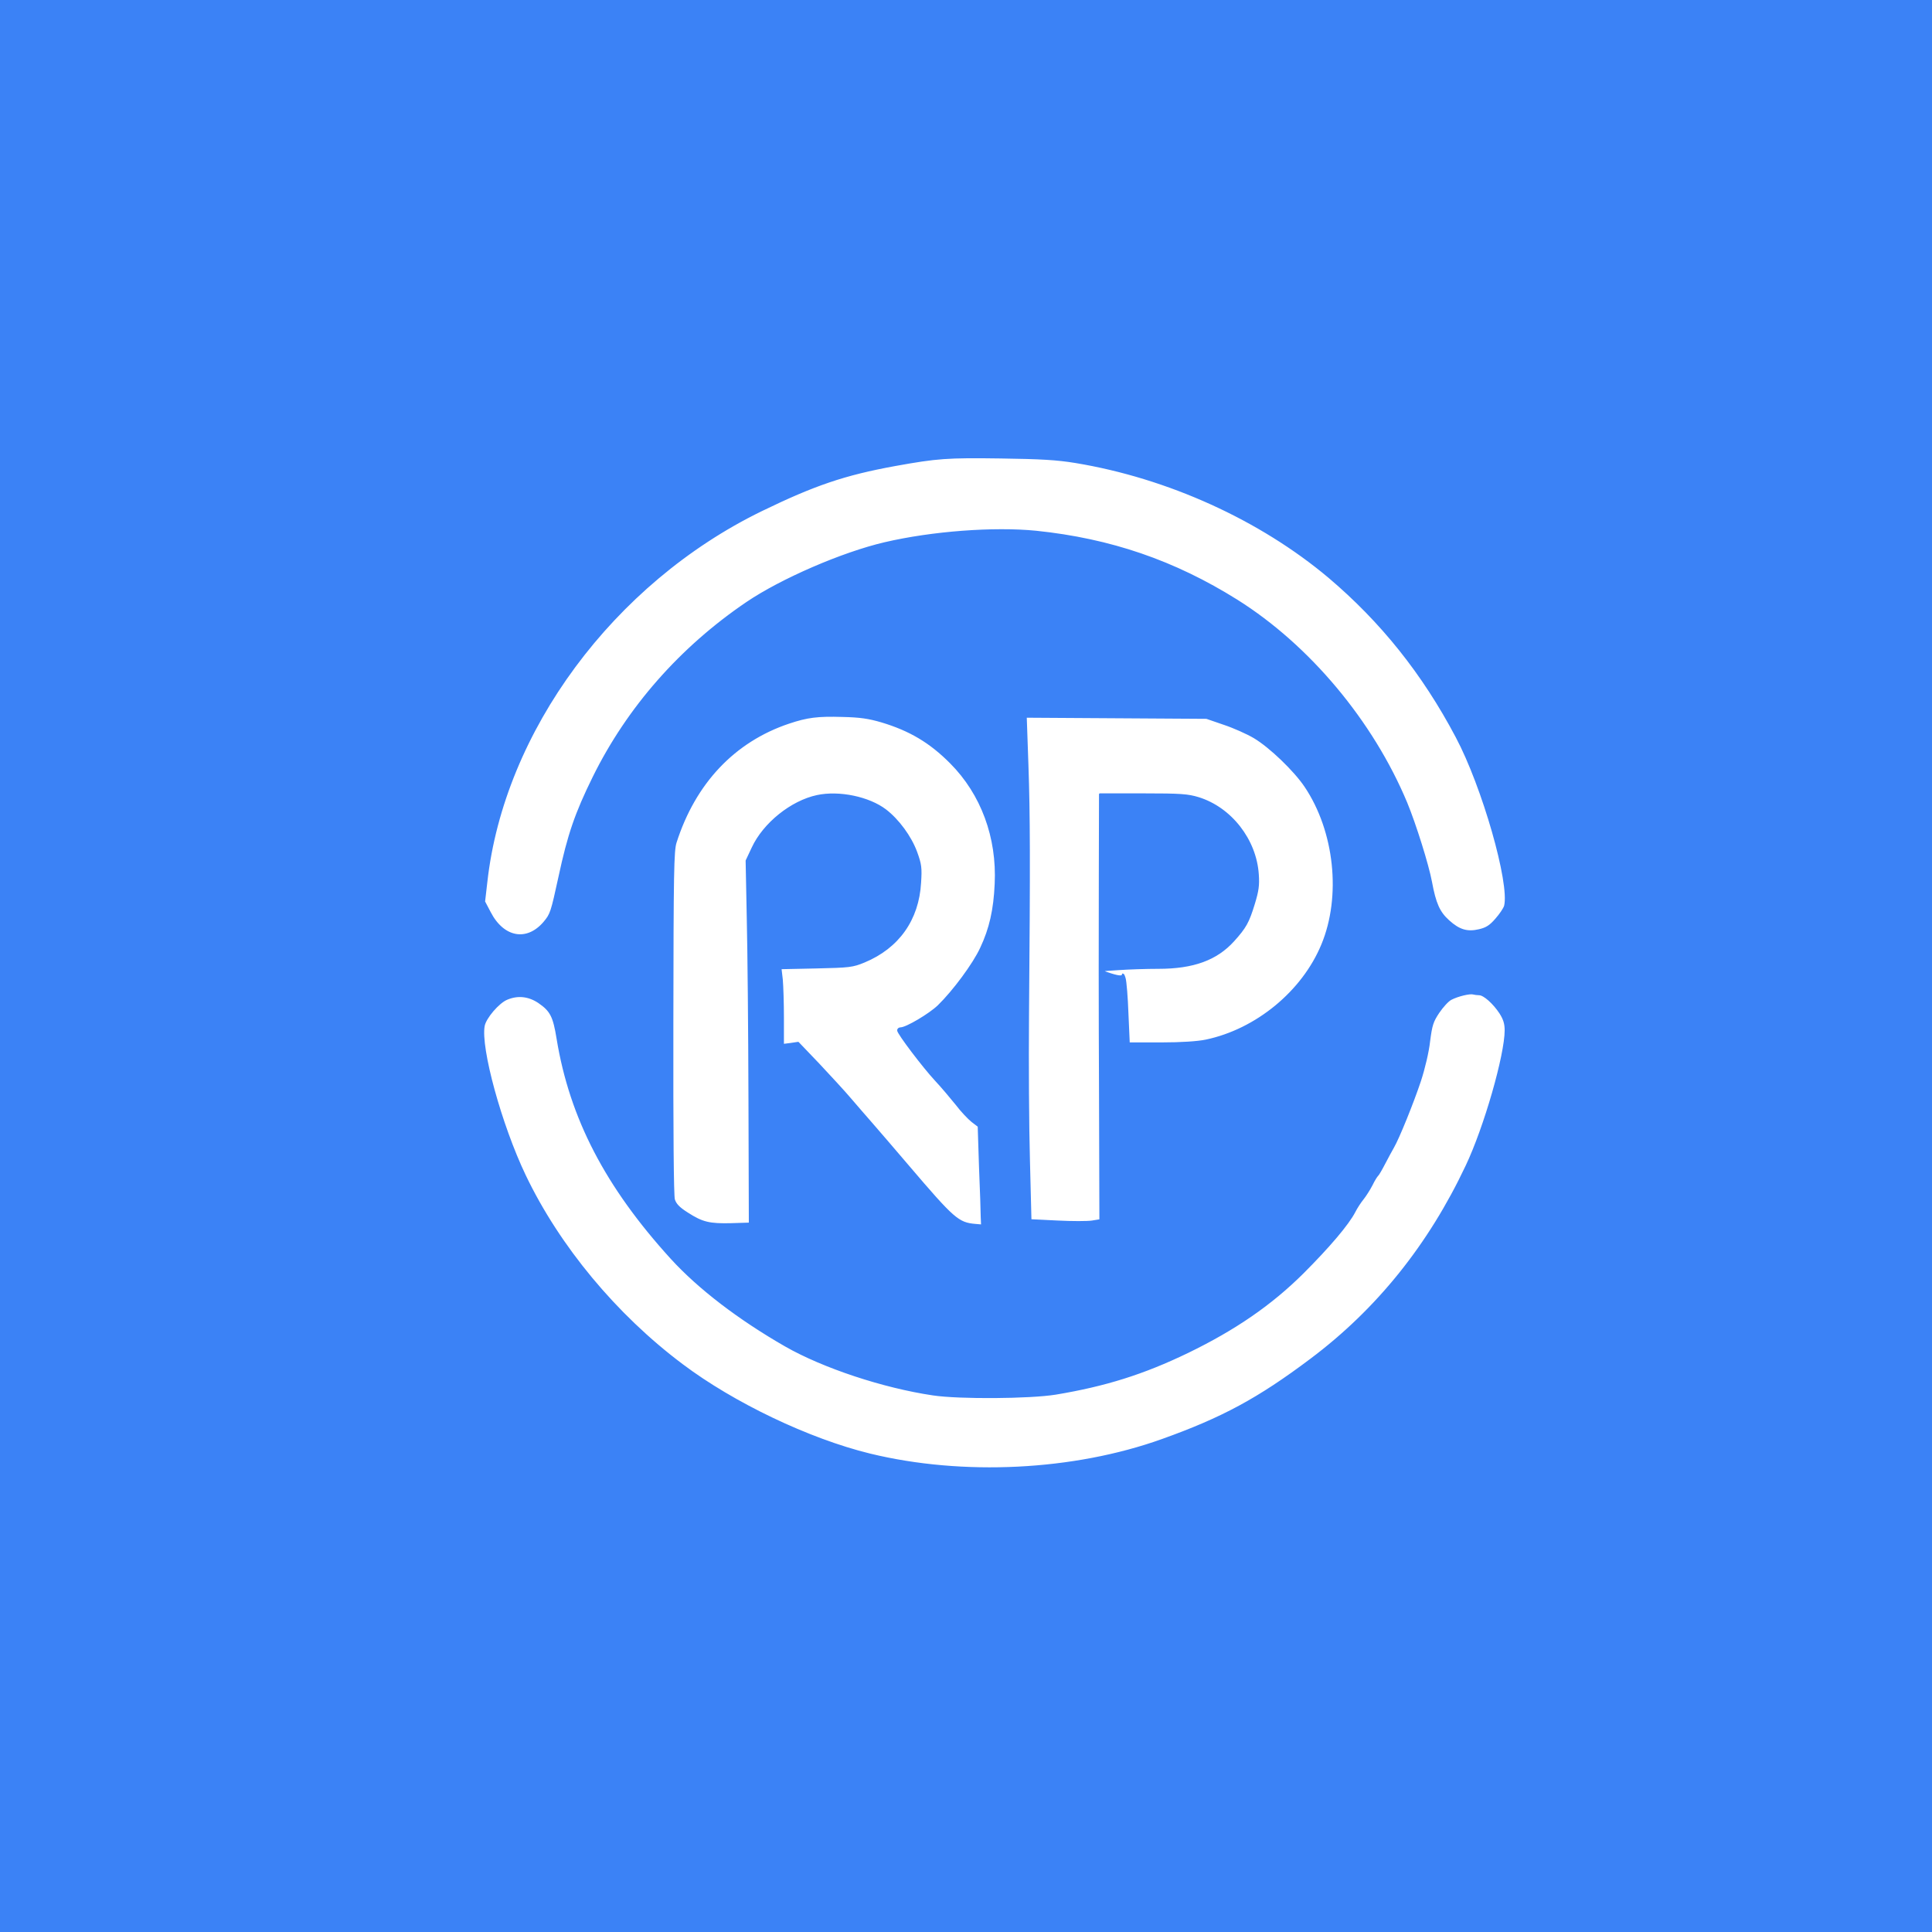 <?xml version="1.0" standalone="no"?>
<!DOCTYPE svg PUBLIC "-//W3C//DTD SVG 20010904//EN"
 "http://www.w3.org/TR/2001/REC-SVG-20010904/DTD/svg10.dtd">
<svg version="1.0" xmlns="http://www.w3.org/2000/svg"
 width="1024pt" height="1024pt" viewBox="0 0 1024 1024"
 preserveAspectRatio="xMidYMid meet" style="background-color:white;">

<g transform="translate(0,1024) scale(0.1,-0.1)"
fill="#3b82f6" stroke="#3b82f6"  stroke-width="10"  stroke-linecap="round" stroke-linejoin="round">
<path d="M0 5120 l0 -5120 5120 0 5120 0 0 5120 0 5120 -5120 0 -5120 0 0
-5120z m5700 2671 c491 -81 980 -303 1345 -610 276 -234 497 -509 675 -846
140 -263 287 -777 257 -897 -4 -14 -25 -45 -47 -70 -31 -36 -51 -49 -90 -58
-63 -15 -107 -2 -163 49 -50 45 -71 92 -92 206 -17 91 -84 305 -131 419 -180
431 -516 833 -898 1073 -332 208 -670 324 -1065 365 -223 22 -550 -2 -802 -61
-223 -52 -547 -192 -730 -316 -351 -238 -631 -556 -813 -925 -94 -191 -133
-304 -181 -528 -41 -188 -44 -198 -80 -241 -92 -108 -218 -85 -289 53 l-30 57
12 104 c89 801 671 1587 1457 1970 282 137 441 191 710 240 222 40 274 44 560
40 213 -3 297 -8 395 -24z m-1027 -1375 c150 -45 258 -109 367 -219 164 -165
249 -395 237 -642 -6 -138 -29 -238 -77 -340 -39 -85 -146 -229 -226 -307 -47
-45 -170 -118 -200 -118 -8 0 -14 -5 -14 -11 0 -16 134 -193 199 -263 31 -33
80 -91 109 -127 28 -37 67 -78 85 -92 l34 -26 7 -218 c5 -120 9 -238 9 -263
l2 -45 -35 3 c-92 8 -115 28 -358 313 -72 85 -158 184 -189 220 -32 36 -84 97
-117 135 -32 38 -108 120 -167 183 l-109 114 -40 -6 -40 -5 0 142 c0 79 -3
170 -6 204 l-7 60 189 4 c178 4 193 6 254 31 181 75 286 223 297 419 5 78 3
96 -21 162 -30 81 -95 170 -163 222 -88 67 -246 100 -362 75 -136 -29 -282
-146 -342 -275 l-32 -68 6 -302 c4 -165 8 -598 9 -961 l2 -660 -97 -3 c-117
-3 -155 6 -234 57 -46 29 -63 48 -71 73 -6 21 -9 354 -8 938 1 800 3 911 17
955 101 316 310 537 599 634 98 33 154 40 285 36 93 -2 140 -9 208 -29z m1815
-13 c51 -17 123 -49 160 -71 84 -50 214 -175 271 -260 159 -237 196 -583 89
-840 -103 -249 -349 -451 -616 -507 -43 -9 -129 -15 -238 -15 l-171 0 -7 158
c-3 86 -10 171 -15 187 -5 17 -10 25 -10 18 -1 -13 -26 -10 -84 10 -38 14 -38
14 60 20 54 4 150 7 213 7 185 0 307 45 397 144 64 71 79 98 109 196 21 69 25
98 21 155 -12 184 -144 352 -315 405 -56 17 -93 20 -293 20 l-229 0 -1 -427
c-1 -236 -1 -743 1 -1129 l2 -701 -43 -7 c-24 -4 -107 -4 -185 0 l-142 7 -8
316 c-5 174 -7 519 -5 766 7 824 6 1068 -3 1328 l-9 258 479 -3 479 -3 93 -32z
m1352 -1433 c26 0 78 -47 112 -99 21 -33 28 -57 28 -92 0 -131 -110 -515 -207
-719 -198 -420 -473 -762 -825 -1026 -278 -209 -469 -312 -788 -426 -469 -168
-1057 -197 -1550 -77 -323 79 -723 270 -995 475 -352 264 -653 627 -833 1003
-128 268 -240 677 -218 794 8 43 78 125 123 143 57 24 115 18 169 -18 64 -44
80 -74 99 -193 69 -421 258 -784 604 -1164 146 -160 360 -323 606 -464 200
-114 517 -219 780 -258 140 -21 514 -18 650 4 264 44 465 107 701 221 249 121
440 252 609 420 139 139 240 258 274 324 11 22 31 52 44 68 13 16 34 49 47 74
12 25 26 47 30 50 4 3 21 32 38 65 17 33 38 71 46 85 28 48 104 236 142 350
22 67 43 156 49 212 11 85 17 104 49 152 21 31 50 63 66 71 36 19 100 34 118
29 8 -2 22 -4 32 -4z"/>
</g>
</svg>
